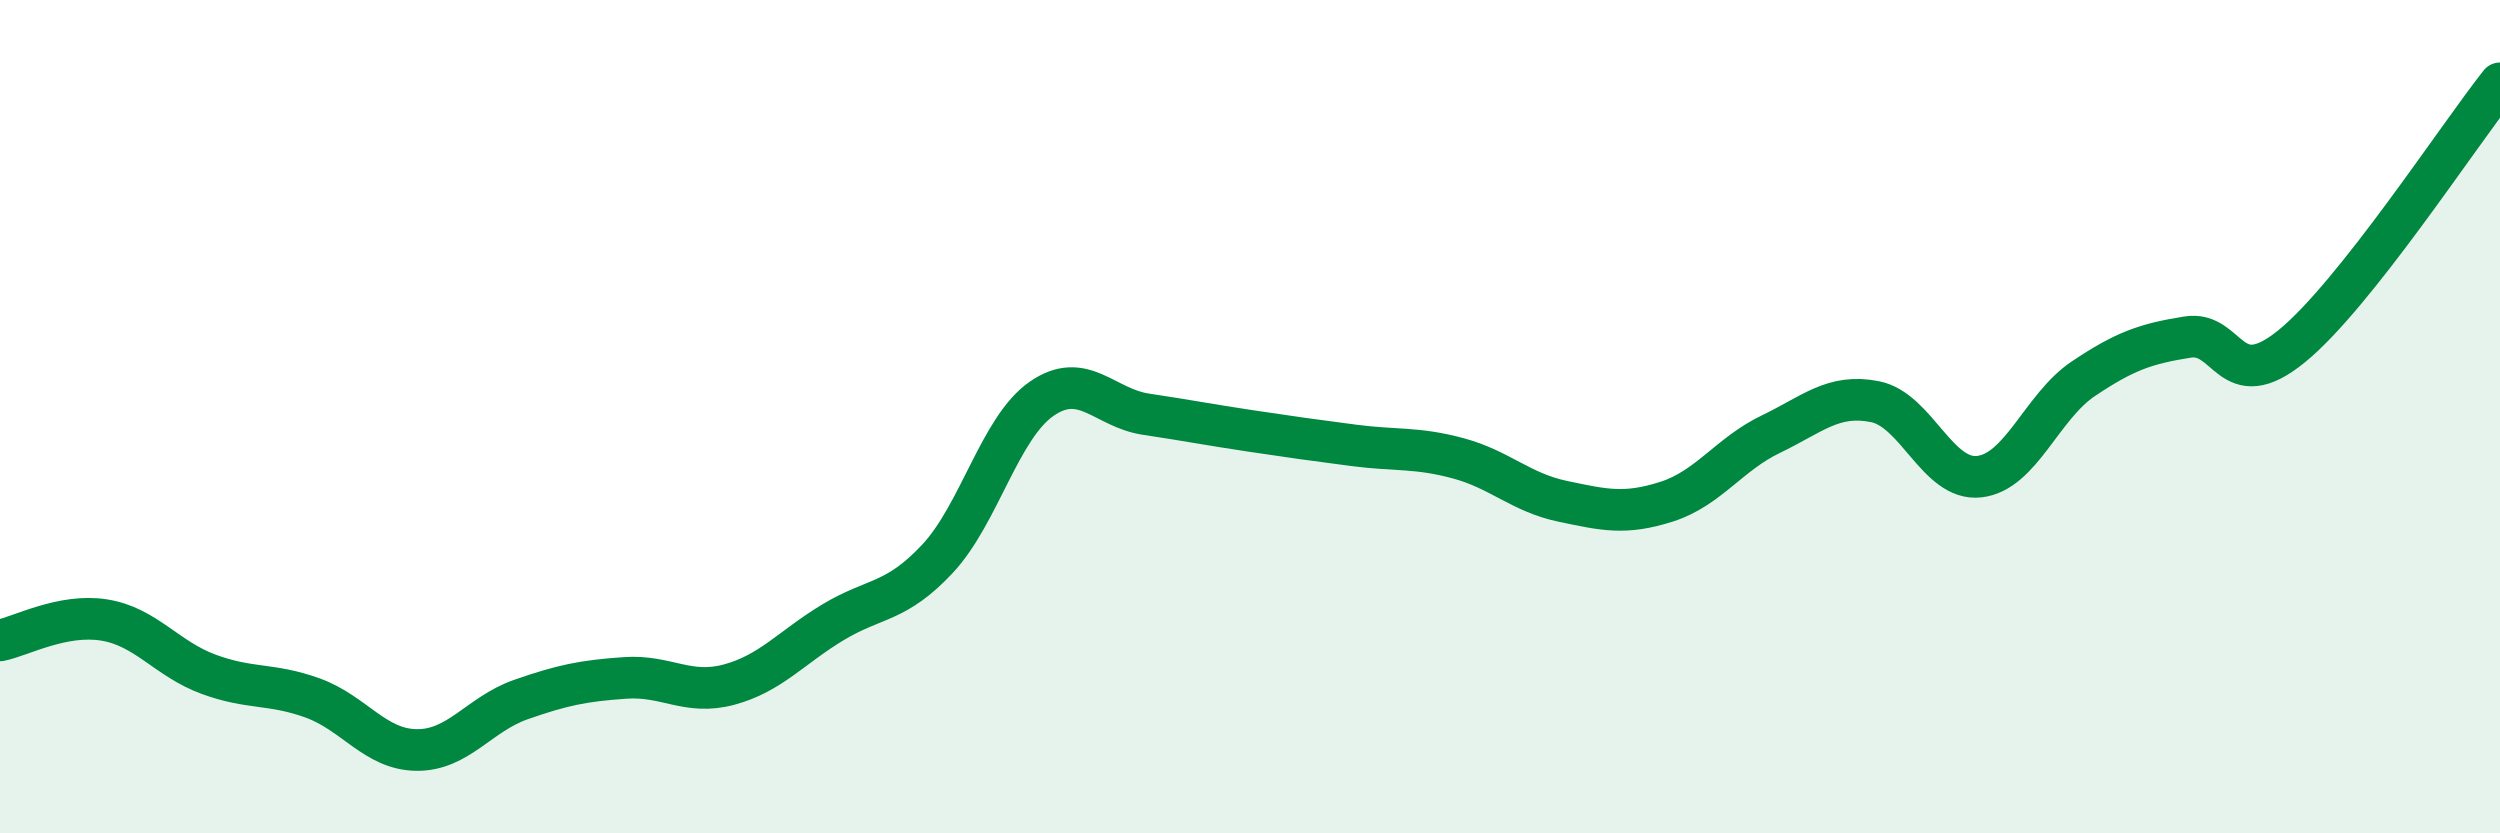 
    <svg width="60" height="20" viewBox="0 0 60 20" xmlns="http://www.w3.org/2000/svg">
      <path
        d="M 0,15.37 C 0.5,15.27 1.5,14.72 2.5,14.88 C 3.5,15.04 4,15.81 5,16.18 C 6,16.55 6.5,16.39 7.5,16.75 C 8.5,17.11 9,17.99 10,18 C 11,18.01 11.5,17.14 12.5,16.79 C 13.5,16.44 14,16.34 15,16.27 C 16,16.2 16.5,16.7 17.5,16.43 C 18.5,16.16 19,15.53 20,14.93 C 21,14.33 21.5,14.48 22.5,13.41 C 23.5,12.34 24,10.26 25,9.57 C 26,8.88 26.5,9.79 27.5,9.94 C 28.5,10.09 29,10.19 30,10.34 C 31,10.49 31.5,10.56 32.5,10.69 C 33.5,10.82 34,10.73 35,11 C 36,11.27 36.5,11.82 37.5,12.03 C 38.5,12.24 39,12.36 40,12.04 C 41,11.72 41.5,10.9 42.5,10.42 C 43.5,9.94 44,9.44 45,9.64 C 46,9.84 46.5,11.55 47.5,11.44 C 48.5,11.33 49,9.76 50,9.09 C 51,8.42 51.5,8.25 52.5,8.09 C 53.5,7.93 53.5,9.53 55,8.31 C 56.5,7.09 59,3.26 60,2L60 20L0 20Z"
        fill="#008740"
        opacity="0.1"
        stroke-linecap="round"
        stroke-linejoin="round"
      />
      <path
        d="M 0,15.37 C 0.5,15.27 1.5,14.72 2.5,14.88 C 3.5,15.04 4,15.81 5,16.18 C 6,16.55 6.5,16.39 7.5,16.75 C 8.5,17.11 9,17.99 10,18 C 11,18.01 11.5,17.14 12.5,16.79 C 13.5,16.44 14,16.34 15,16.27 C 16,16.2 16.5,16.7 17.5,16.43 C 18.5,16.16 19,15.53 20,14.93 C 21,14.33 21.5,14.48 22.5,13.41 C 23.5,12.34 24,10.26 25,9.57 C 26,8.88 26.5,9.79 27.5,9.94 C 28.5,10.09 29,10.19 30,10.34 C 31,10.49 31.5,10.56 32.5,10.69 C 33.5,10.82 34,10.73 35,11 C 36,11.27 36.5,11.82 37.5,12.03 C 38.5,12.24 39,12.36 40,12.04 C 41,11.72 41.5,10.9 42.5,10.42 C 43.5,9.94 44,9.44 45,9.64 C 46,9.84 46.5,11.55 47.5,11.44 C 48.5,11.33 49,9.76 50,9.09 C 51,8.42 51.5,8.25 52.5,8.09 C 53.5,7.93 53.5,9.53 55,8.31 C 56.5,7.09 59,3.26 60,2"
        stroke="#008740"
        stroke-width="1"
        fill="none"
        stroke-linecap="round"
        stroke-linejoin="round"
      />
    </svg>
  